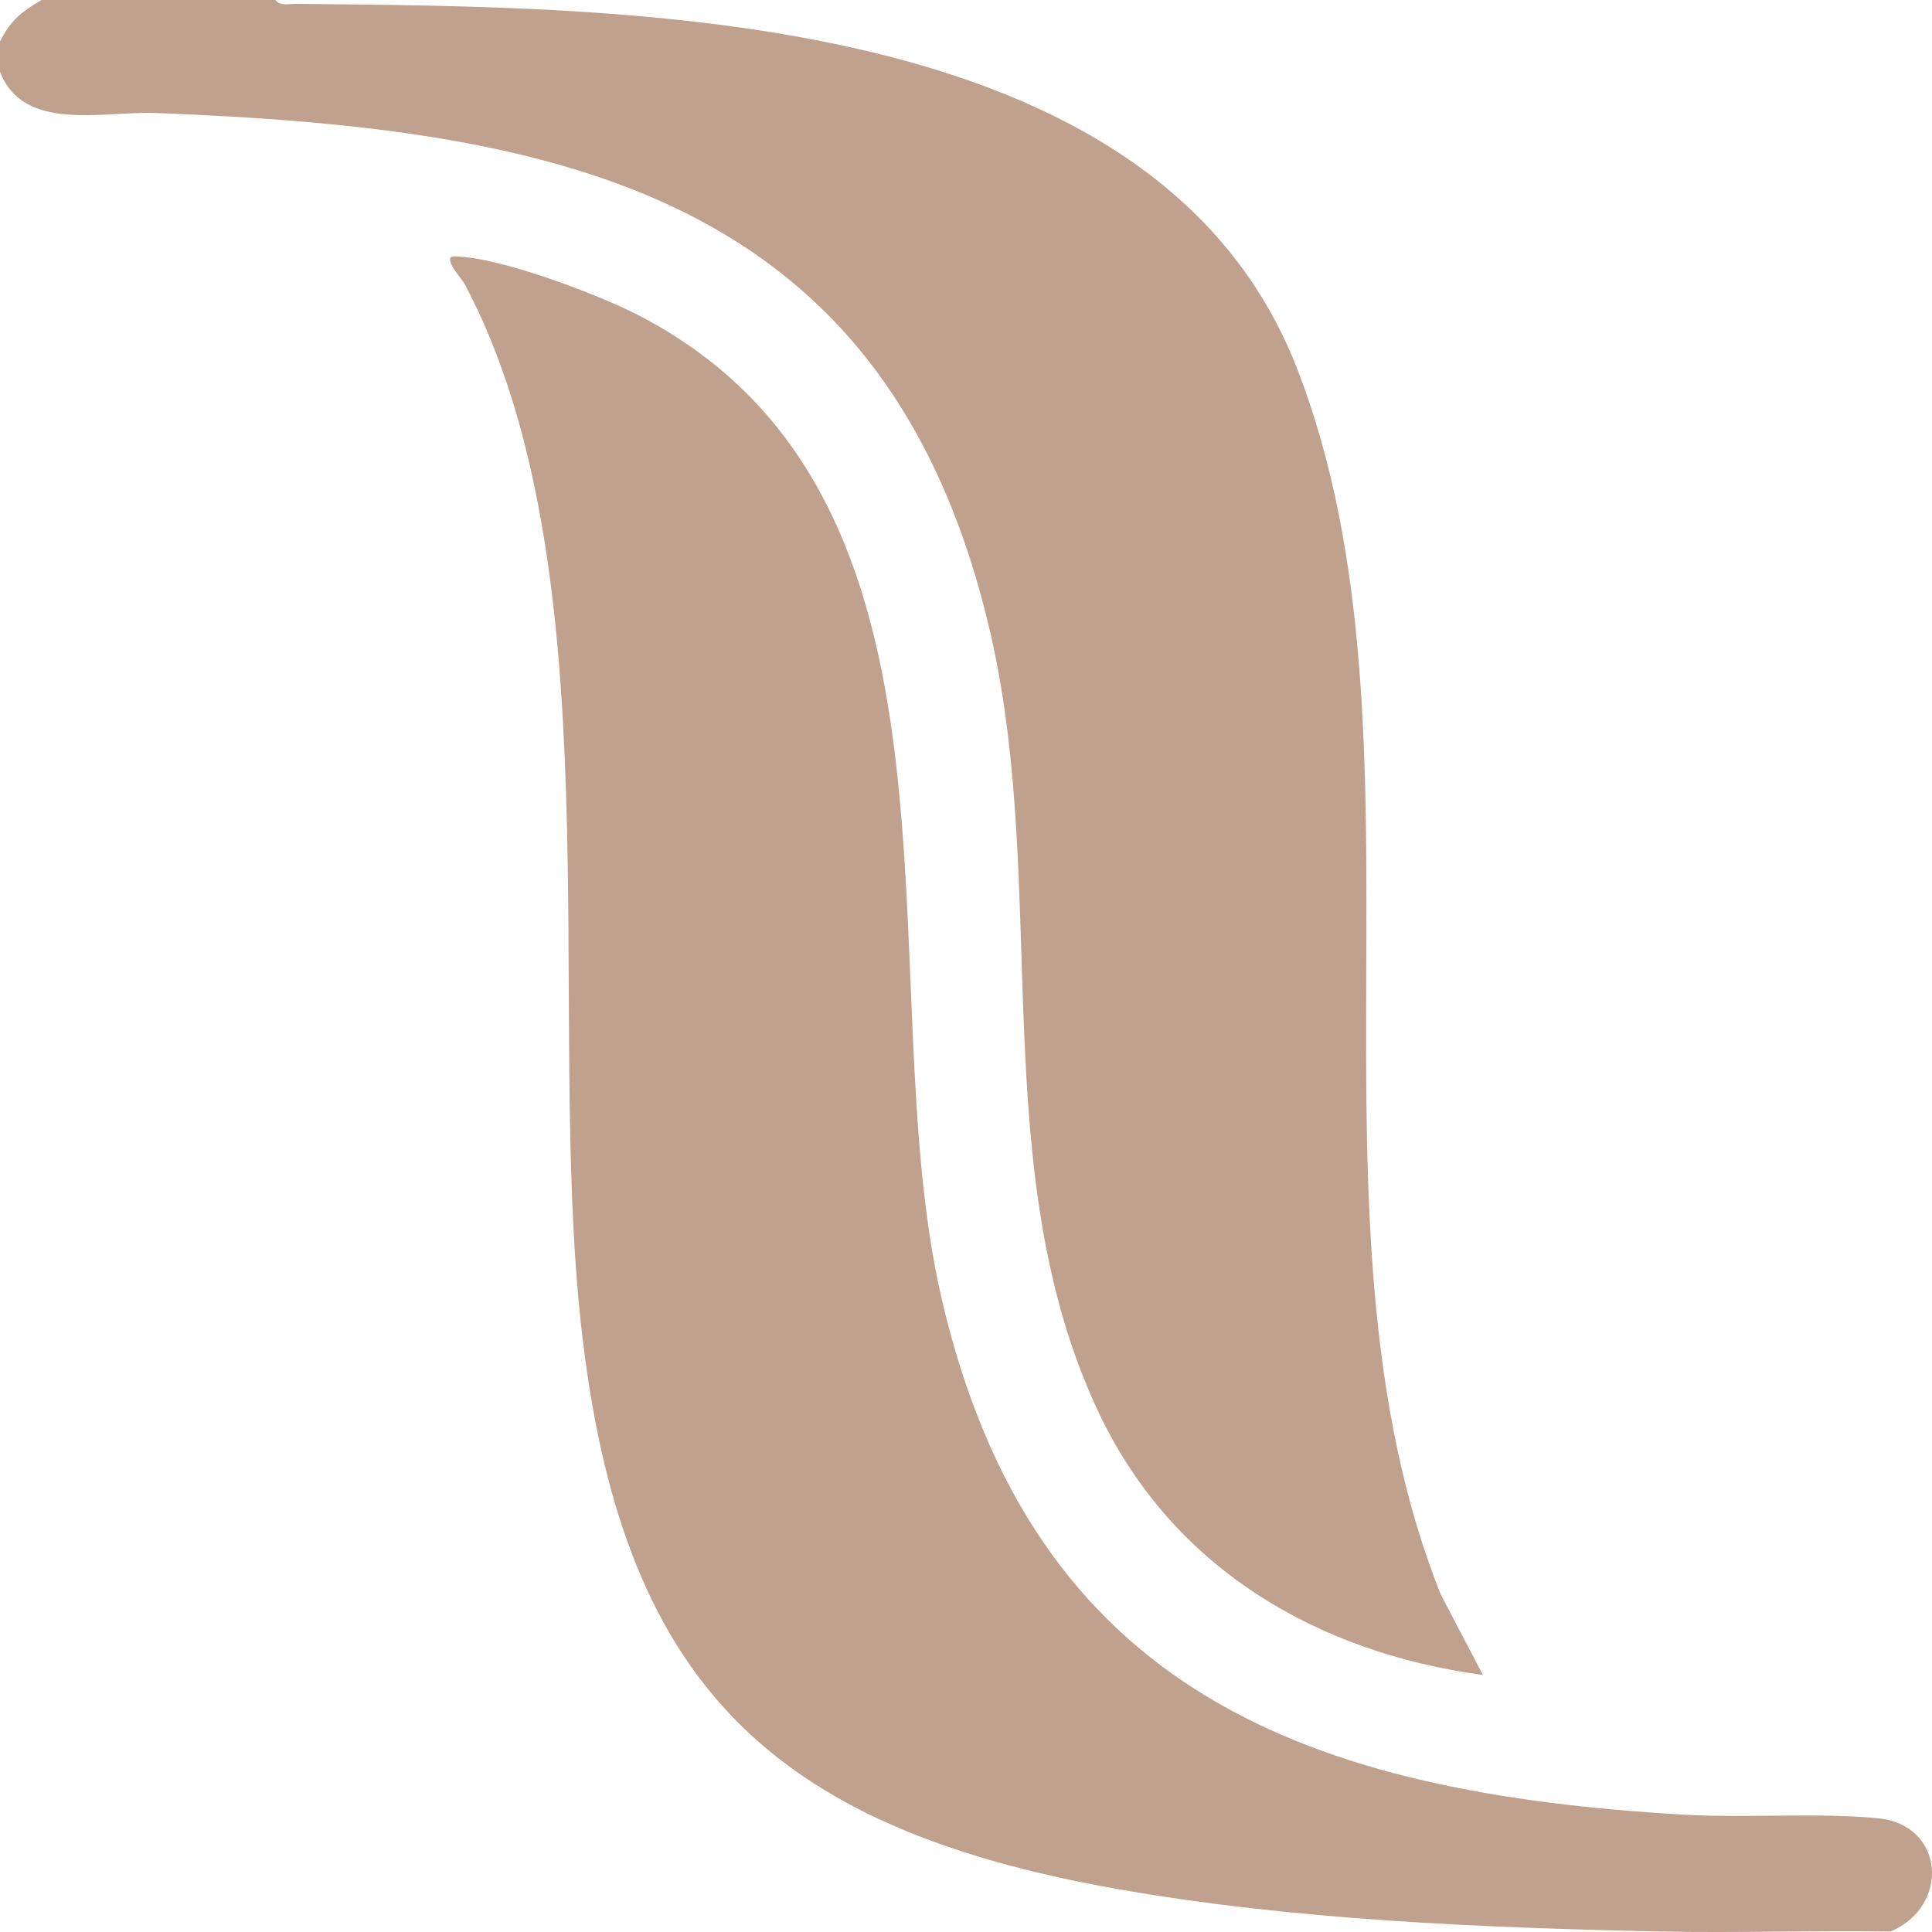 <?xml version="1.0" encoding="utf-8"?>
<svg xmlns="http://www.w3.org/2000/svg" fill="none" height="100%" overflow="visible" preserveAspectRatio="none" style="display: block;" viewBox="0 0 32 32" width="100%">
<g id="Group">
<path d="M4.563 0C4.628 0.104 4.8 0.063 4.905 0.064C10.362 0.121 19.144 0.078 21.485 6.107C23.855 12.21 21.373 20.186 23.864 26.411L24.562 27.743C21.793 27.369 19.409 25.96 18.196 23.392C16.316 19.412 17.378 14.724 16.407 10.497C14.721 3.16 9.241 2.132 2.596 1.872C1.703 1.837 0.389 2.2 0 1.187L0 0.687C0.176 0.337 0.354 0.195 0.688 0L4.563 0Z" fill="#BFA18D" id="Vector"/>
<path d="M31.312 31.992C30.044 31.972 28.769 32.018 27.5 31.992C24.555 31.929 21.406 31.802 18.489 31.285C12.722 30.261 10.275 27.838 9.626 21.963C9.046 16.713 10.18 9.394 7.698 4.707C7.651 4.617 7.299 4.244 7.532 4.247C8.272 4.257 9.882 4.866 10.564 5.216C16.44 8.238 14.373 16.211 15.593 21.495C17.107 28.052 21.709 29.703 27.904 30.057C28.923 30.115 30.108 30.021 31.096 30.115C32.224 30.221 32.296 31.582 31.312 31.992Z" fill="#BFA18D" id="Vector_2"/>
</g>
</svg>